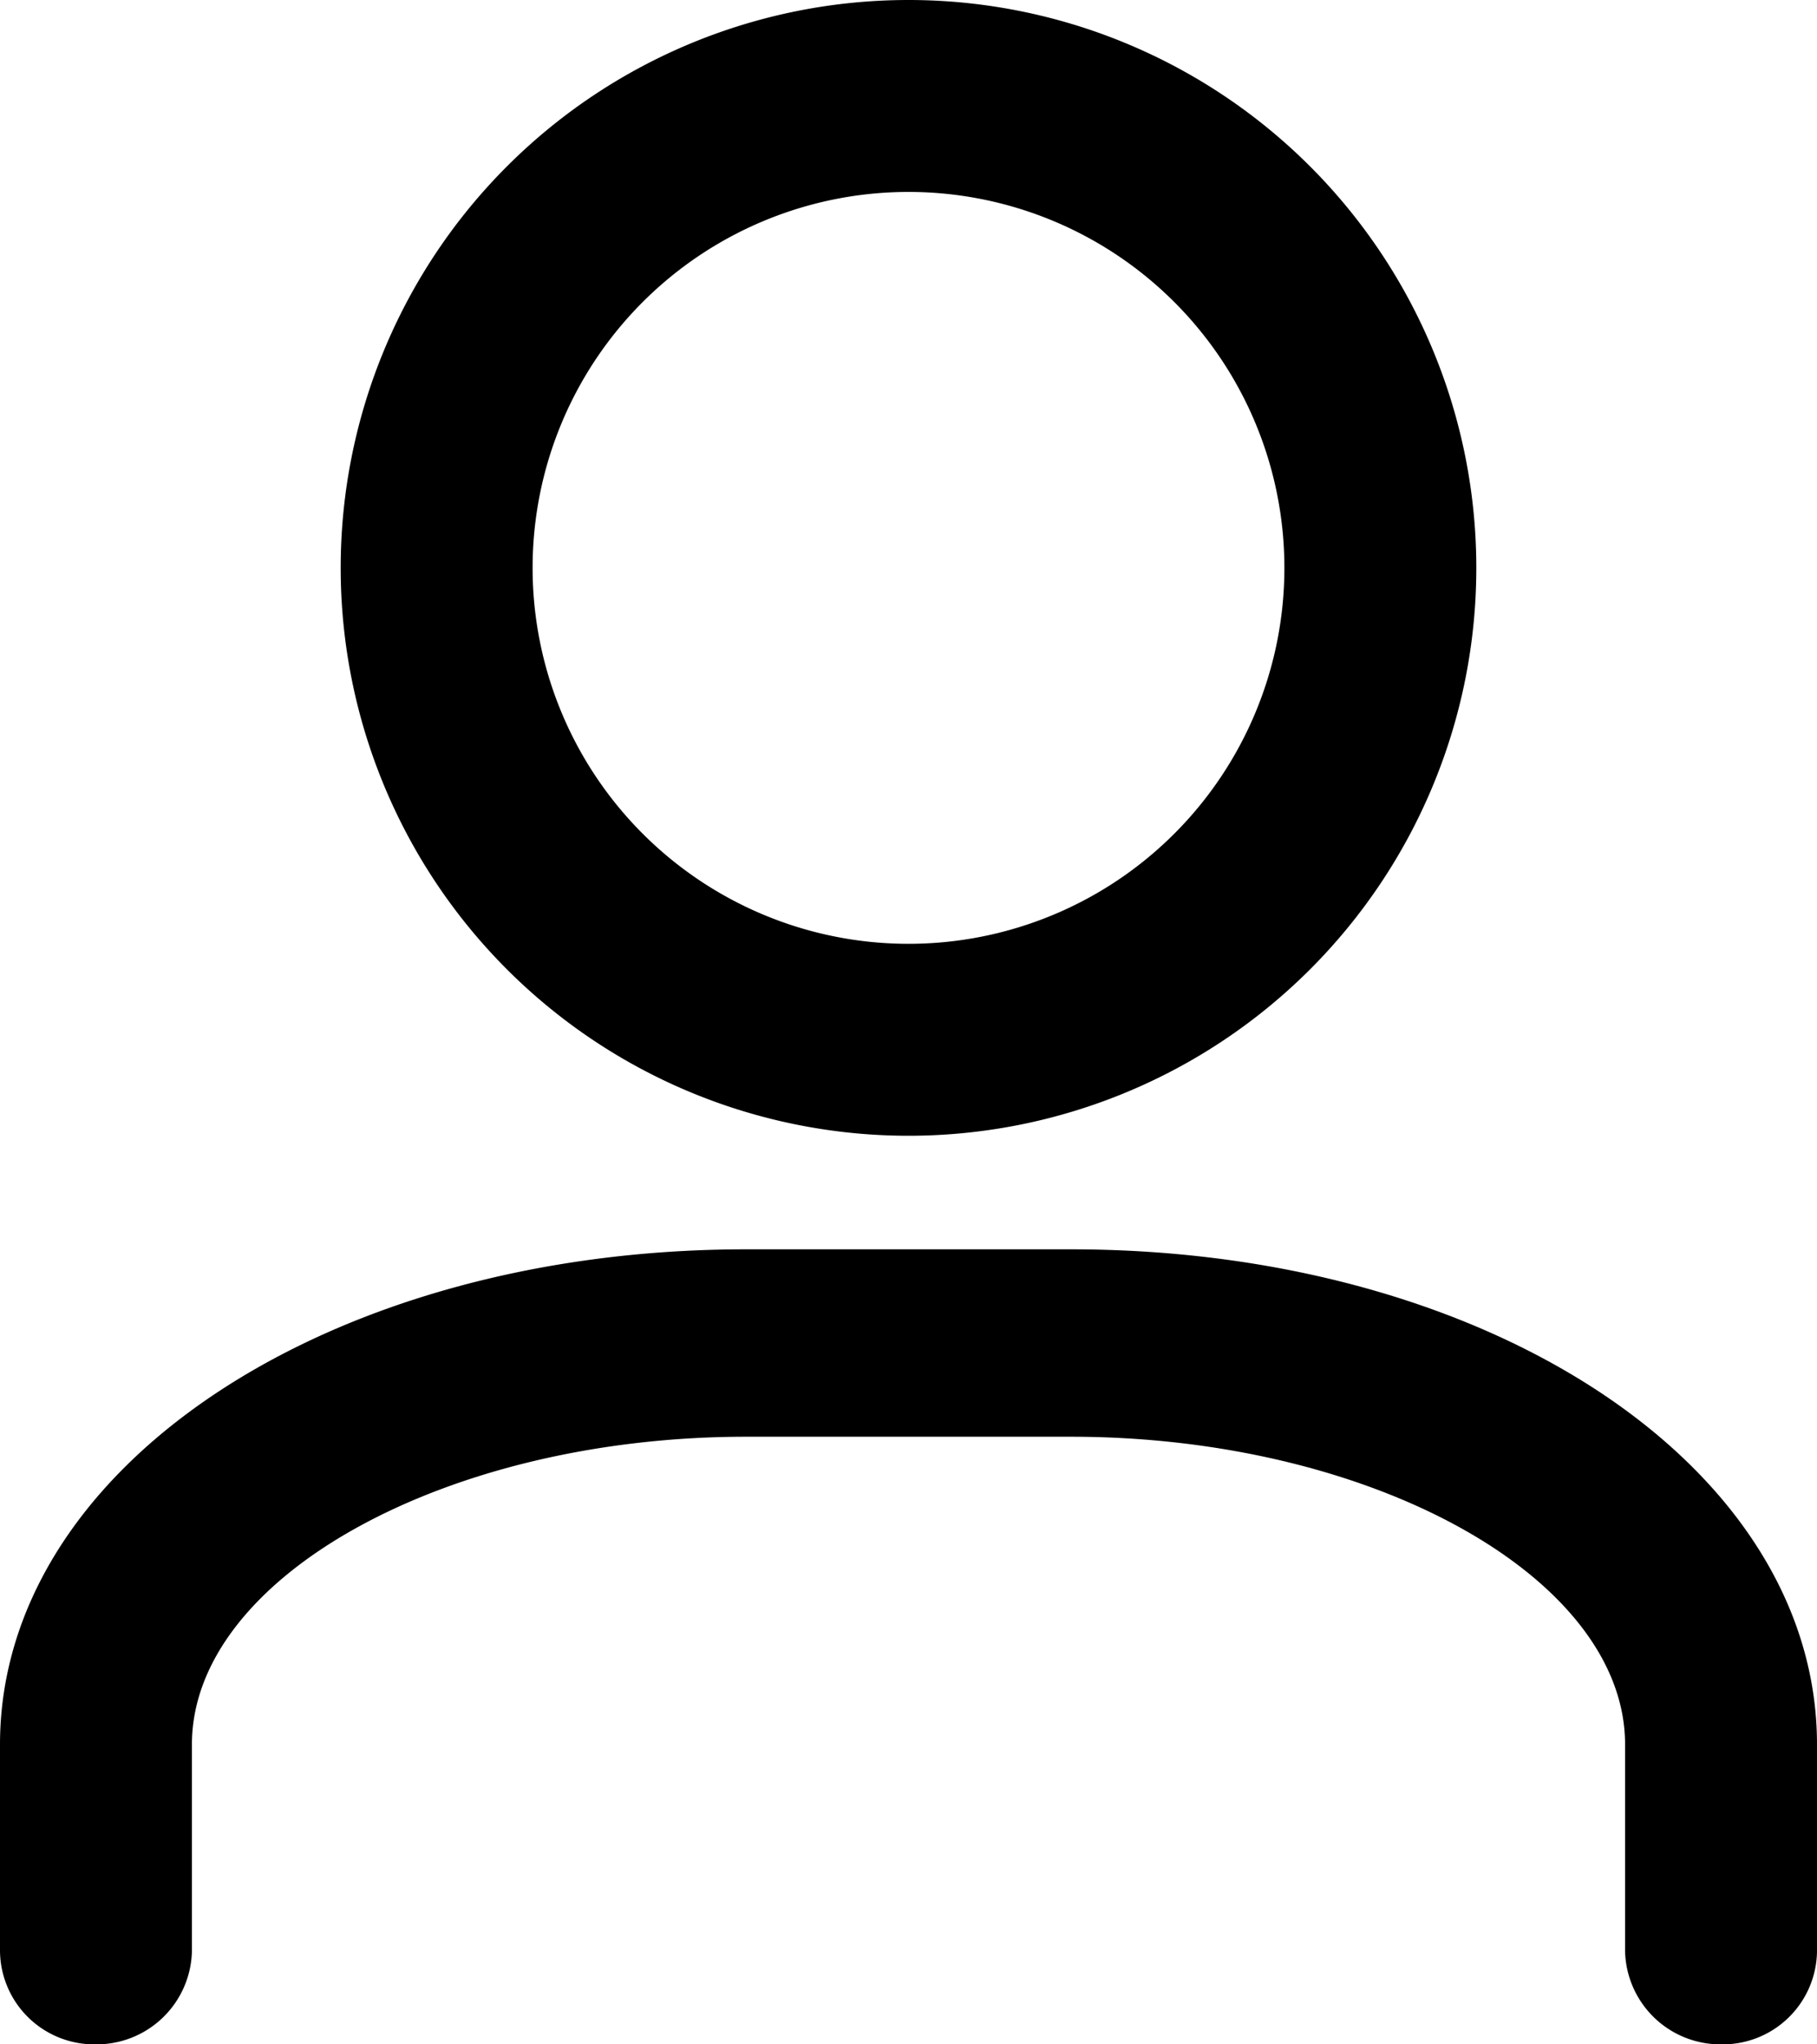 <svg xmlns="http://www.w3.org/2000/svg" viewBox="0 0 16 18">
  <path d="M15.16,18a.84.84,0,0,1-.85-.82V15.36c0-1.47-2.23-2.71-4.88-2.71H6.57c-2.65,0-4.88,1.24-4.88,2.71v1.82A.84.84,0,0,1,.84,18,.83.83,0,0,1,0,17.18V15.36C0,12.92,2.89,11,6.57,11H9.43C13.12,11,16,12.92,16,15.36v1.82A.83.83,0,0,1,15.16,18Z"/>
  <path d="M8,1.69A3.31,3.31,0,1,1,4.69,5,3.31,3.31,0,0,1,8,1.69M8,0a5,5,0,1,0,5,5A5,5,0,0,0,8,0Z"/>
</svg>
